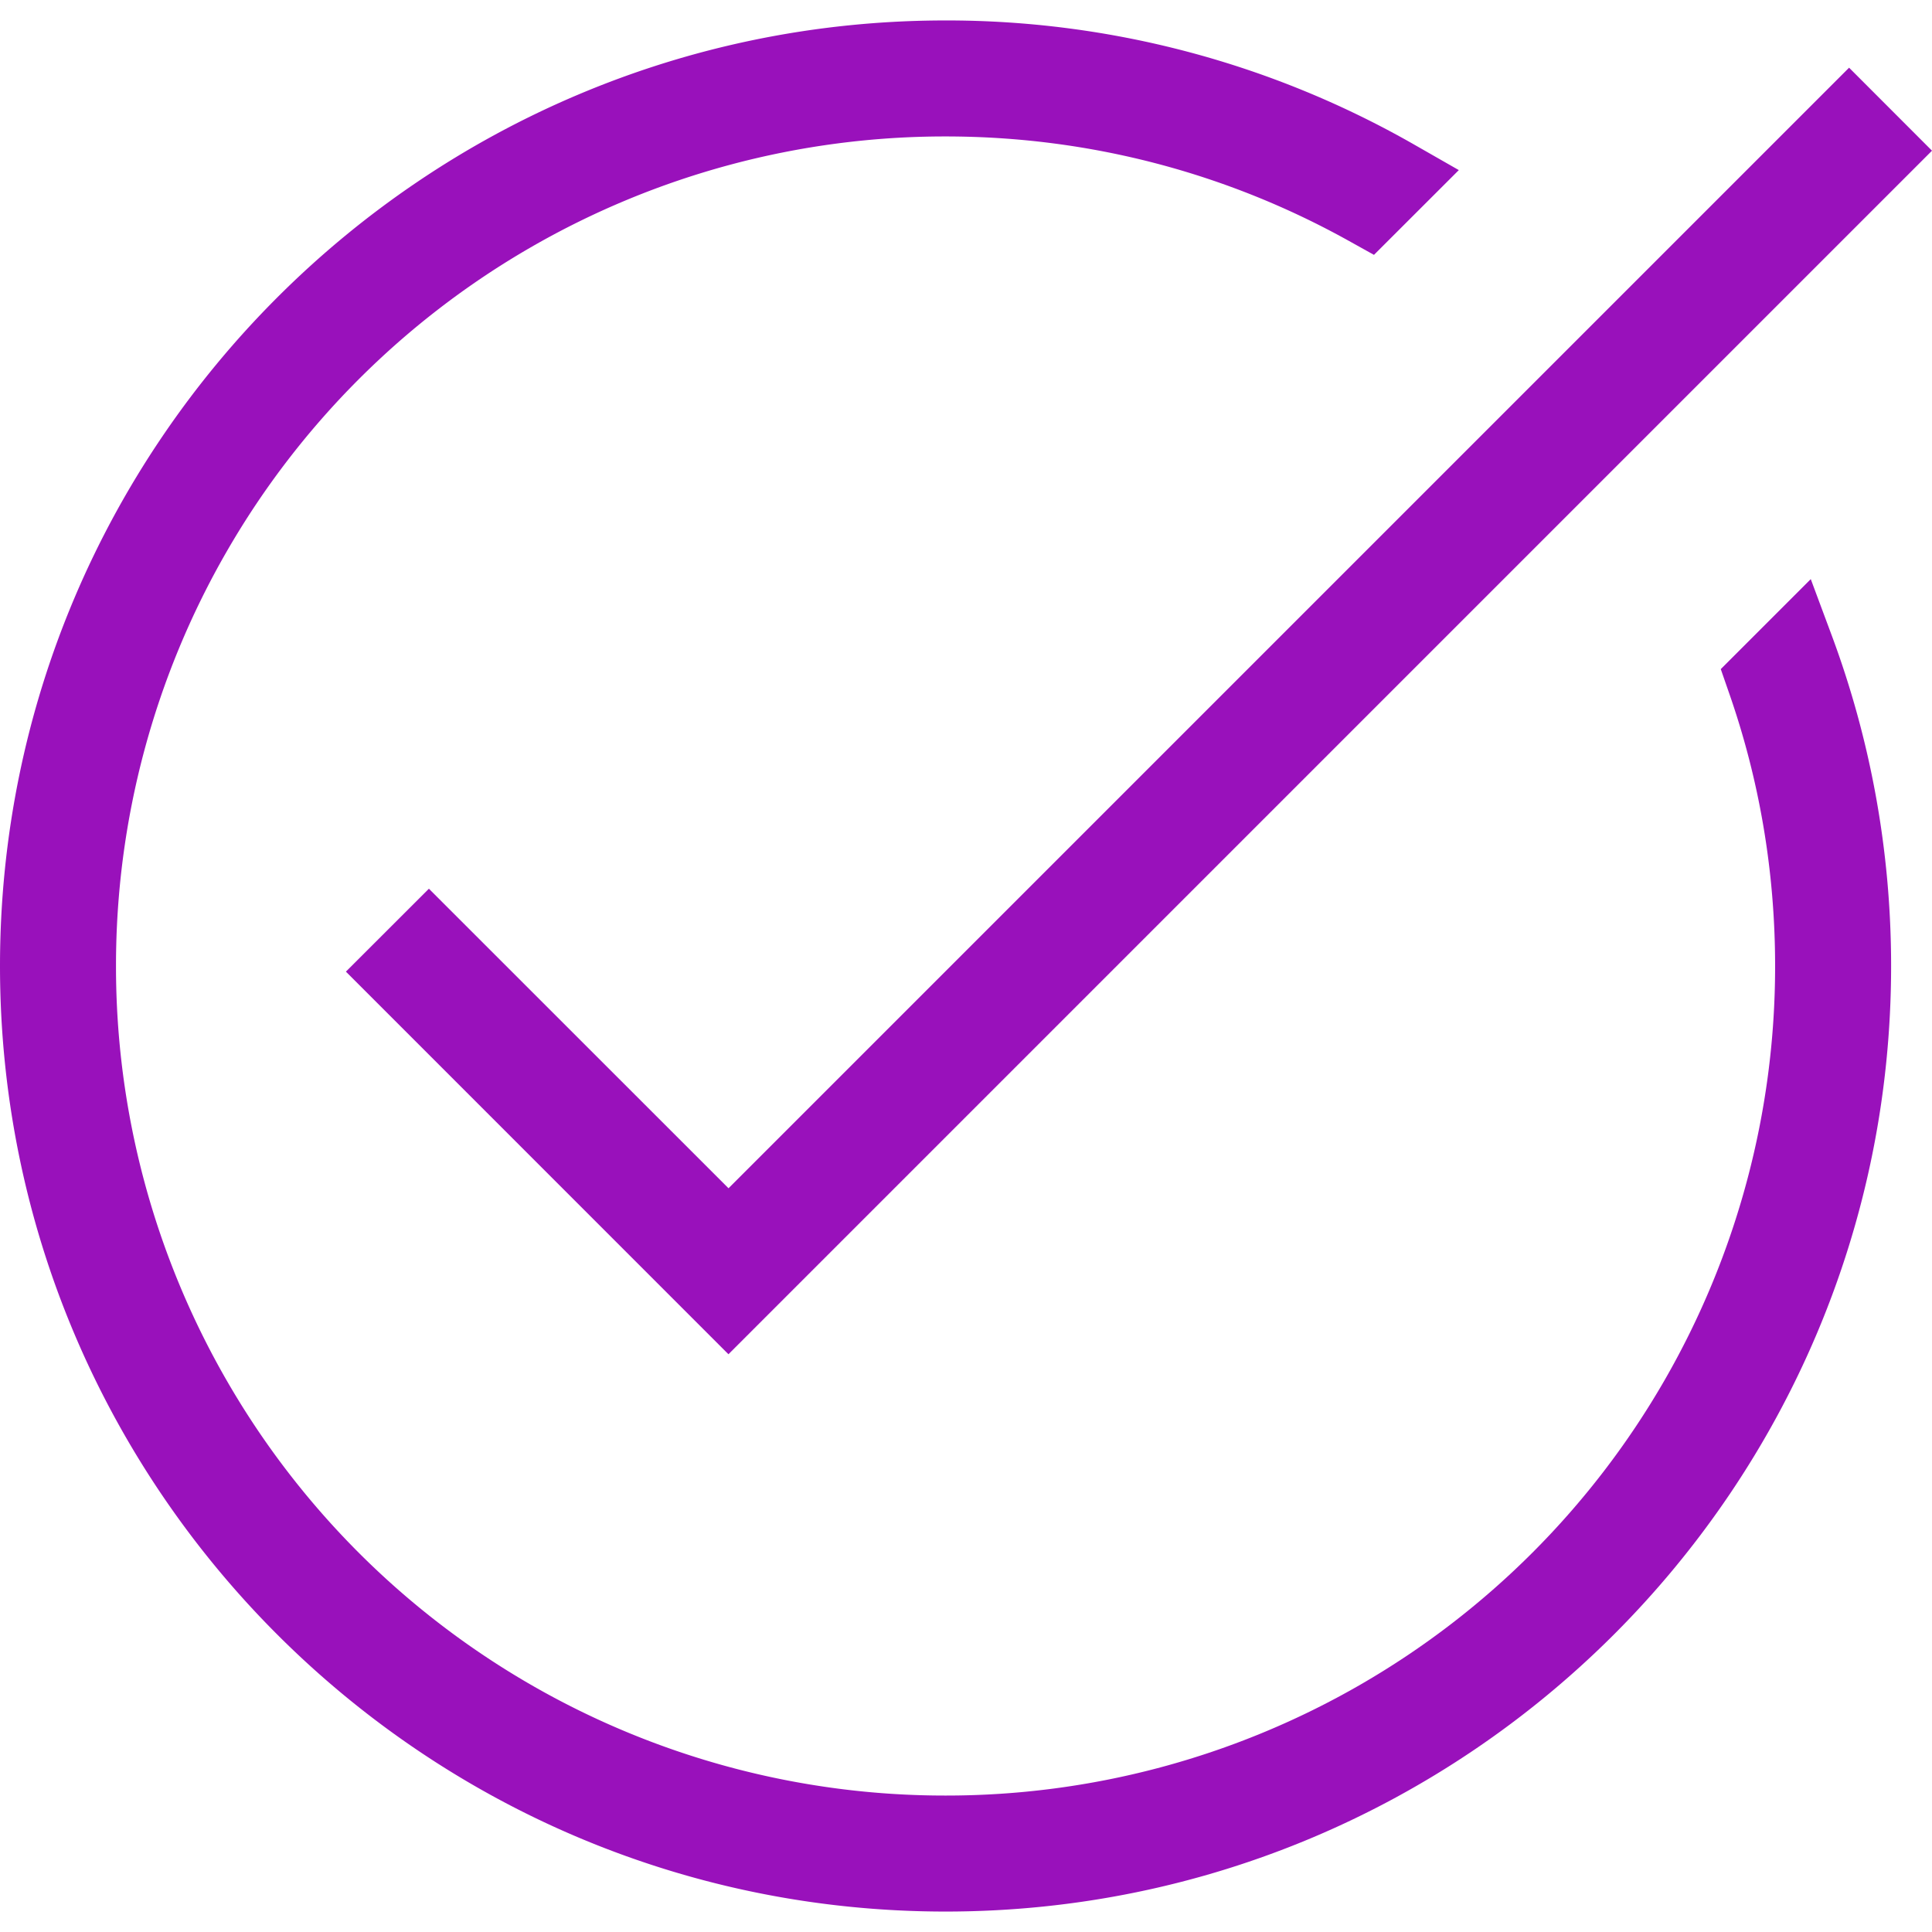 <svg role="img" width="32px" height="32px" viewBox="0 0 24 24" xmlns="http://www.w3.org/2000/svg"><title>Cachet</title><path fill="#91b5a" d="M11.746.254C5.265.254 0 5.519 0 12c0 6.481 5.265 11.746 11.746 11.746 6.482 0 11.746-5.265 11.746-11.746 0-1.44-.26-2.82-.734-4.097l-.264-.709-1.118 1.118.1.288c.373 1.064.575 2.207.575 3.4a10.297 10.297 0 01-10.305 10.305A10.297 10.297 0 011.441 12 10.297 10.297 0 0111.746 1.695c1.817 0 3.52.47 5.002 1.293l.32.178 1.054-1.053-.553-.316A11.699 11.699 0 0011.746.254zM22.97.841l-13.92 13.92-3.722-3.721-1.031 1.03 4.752 4.753L24 1.872z"/></svg>